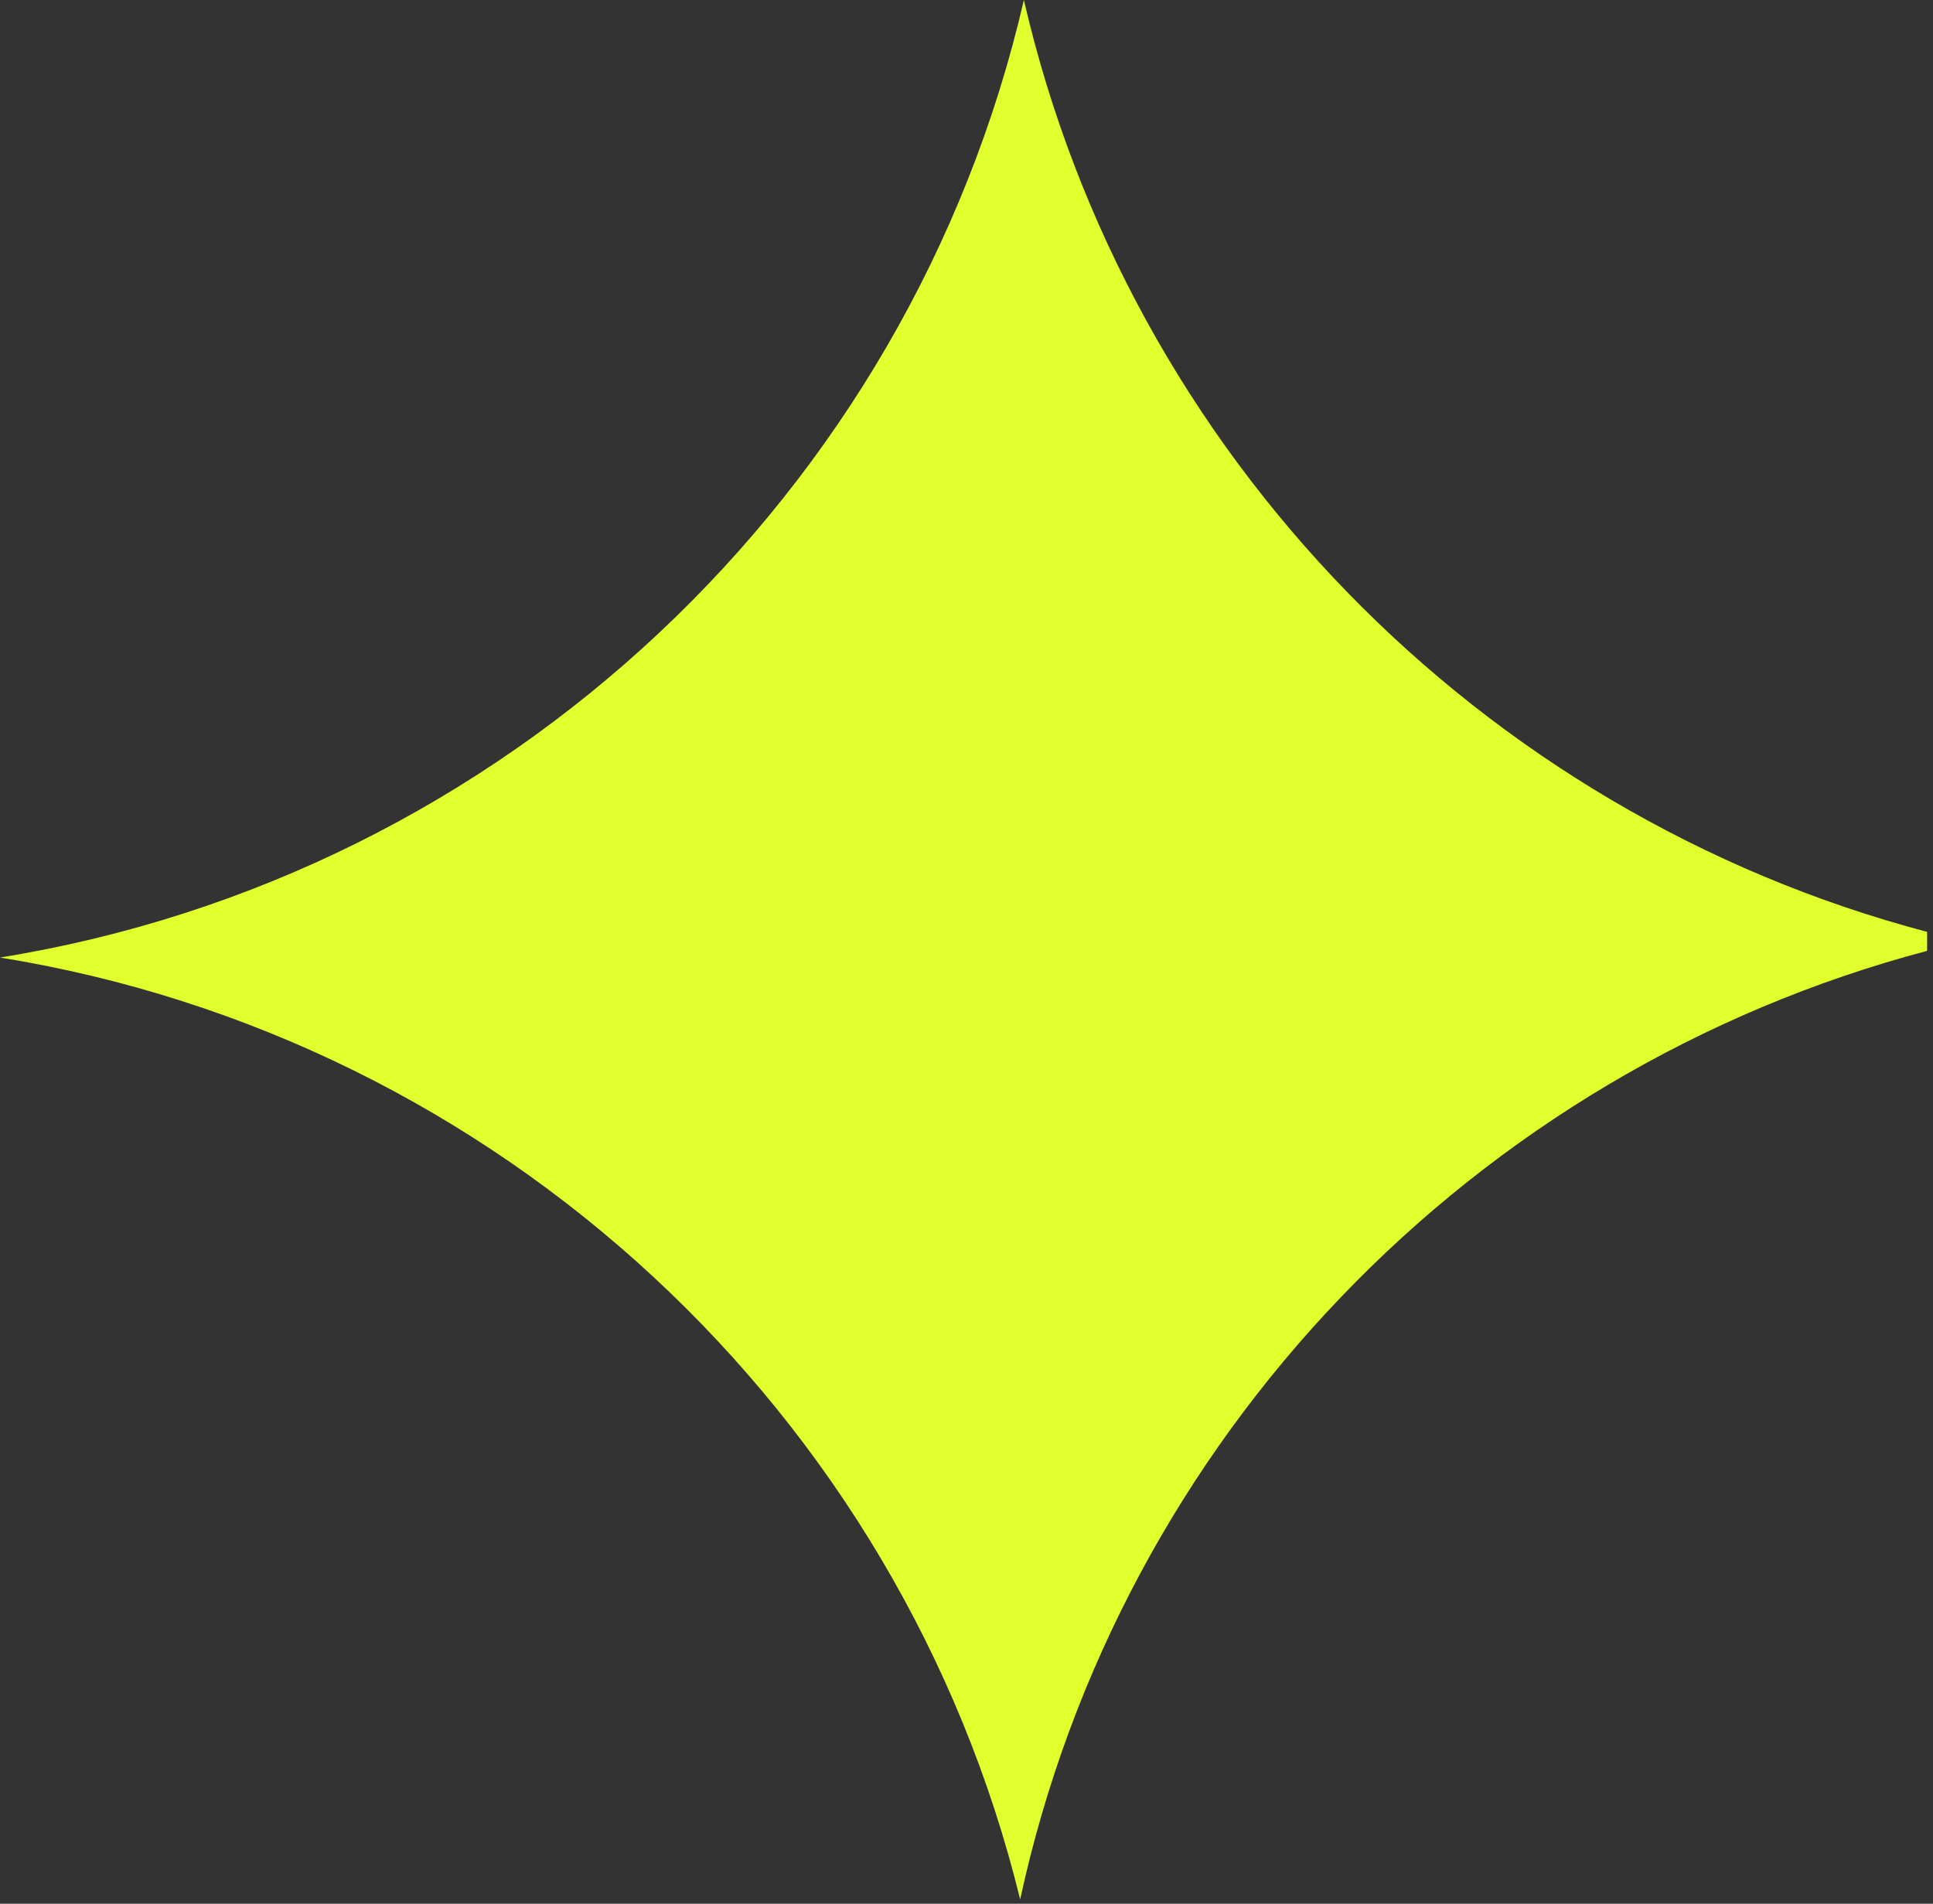 <svg width="67" height="66" viewBox="0 0 67 66" fill="none" xmlns="http://www.w3.org/2000/svg">
<rect x="0" y="0" width="67" height="66" fill="#333333" stroke="none"/>
<path fill-rule="evenodd" clip-rule="evenodd" d="M35.489 0C31.537 17.111 17.514 30.369 0 33.196C17.329 35.993 31.239 49.001 35.36 65.849C38.826 49.852 51.069 37.126 66.796 32.965V32.307C51.258 28.197 39.121 15.726 35.489 0Z" fill="#E1FF2D"/>
</svg>
